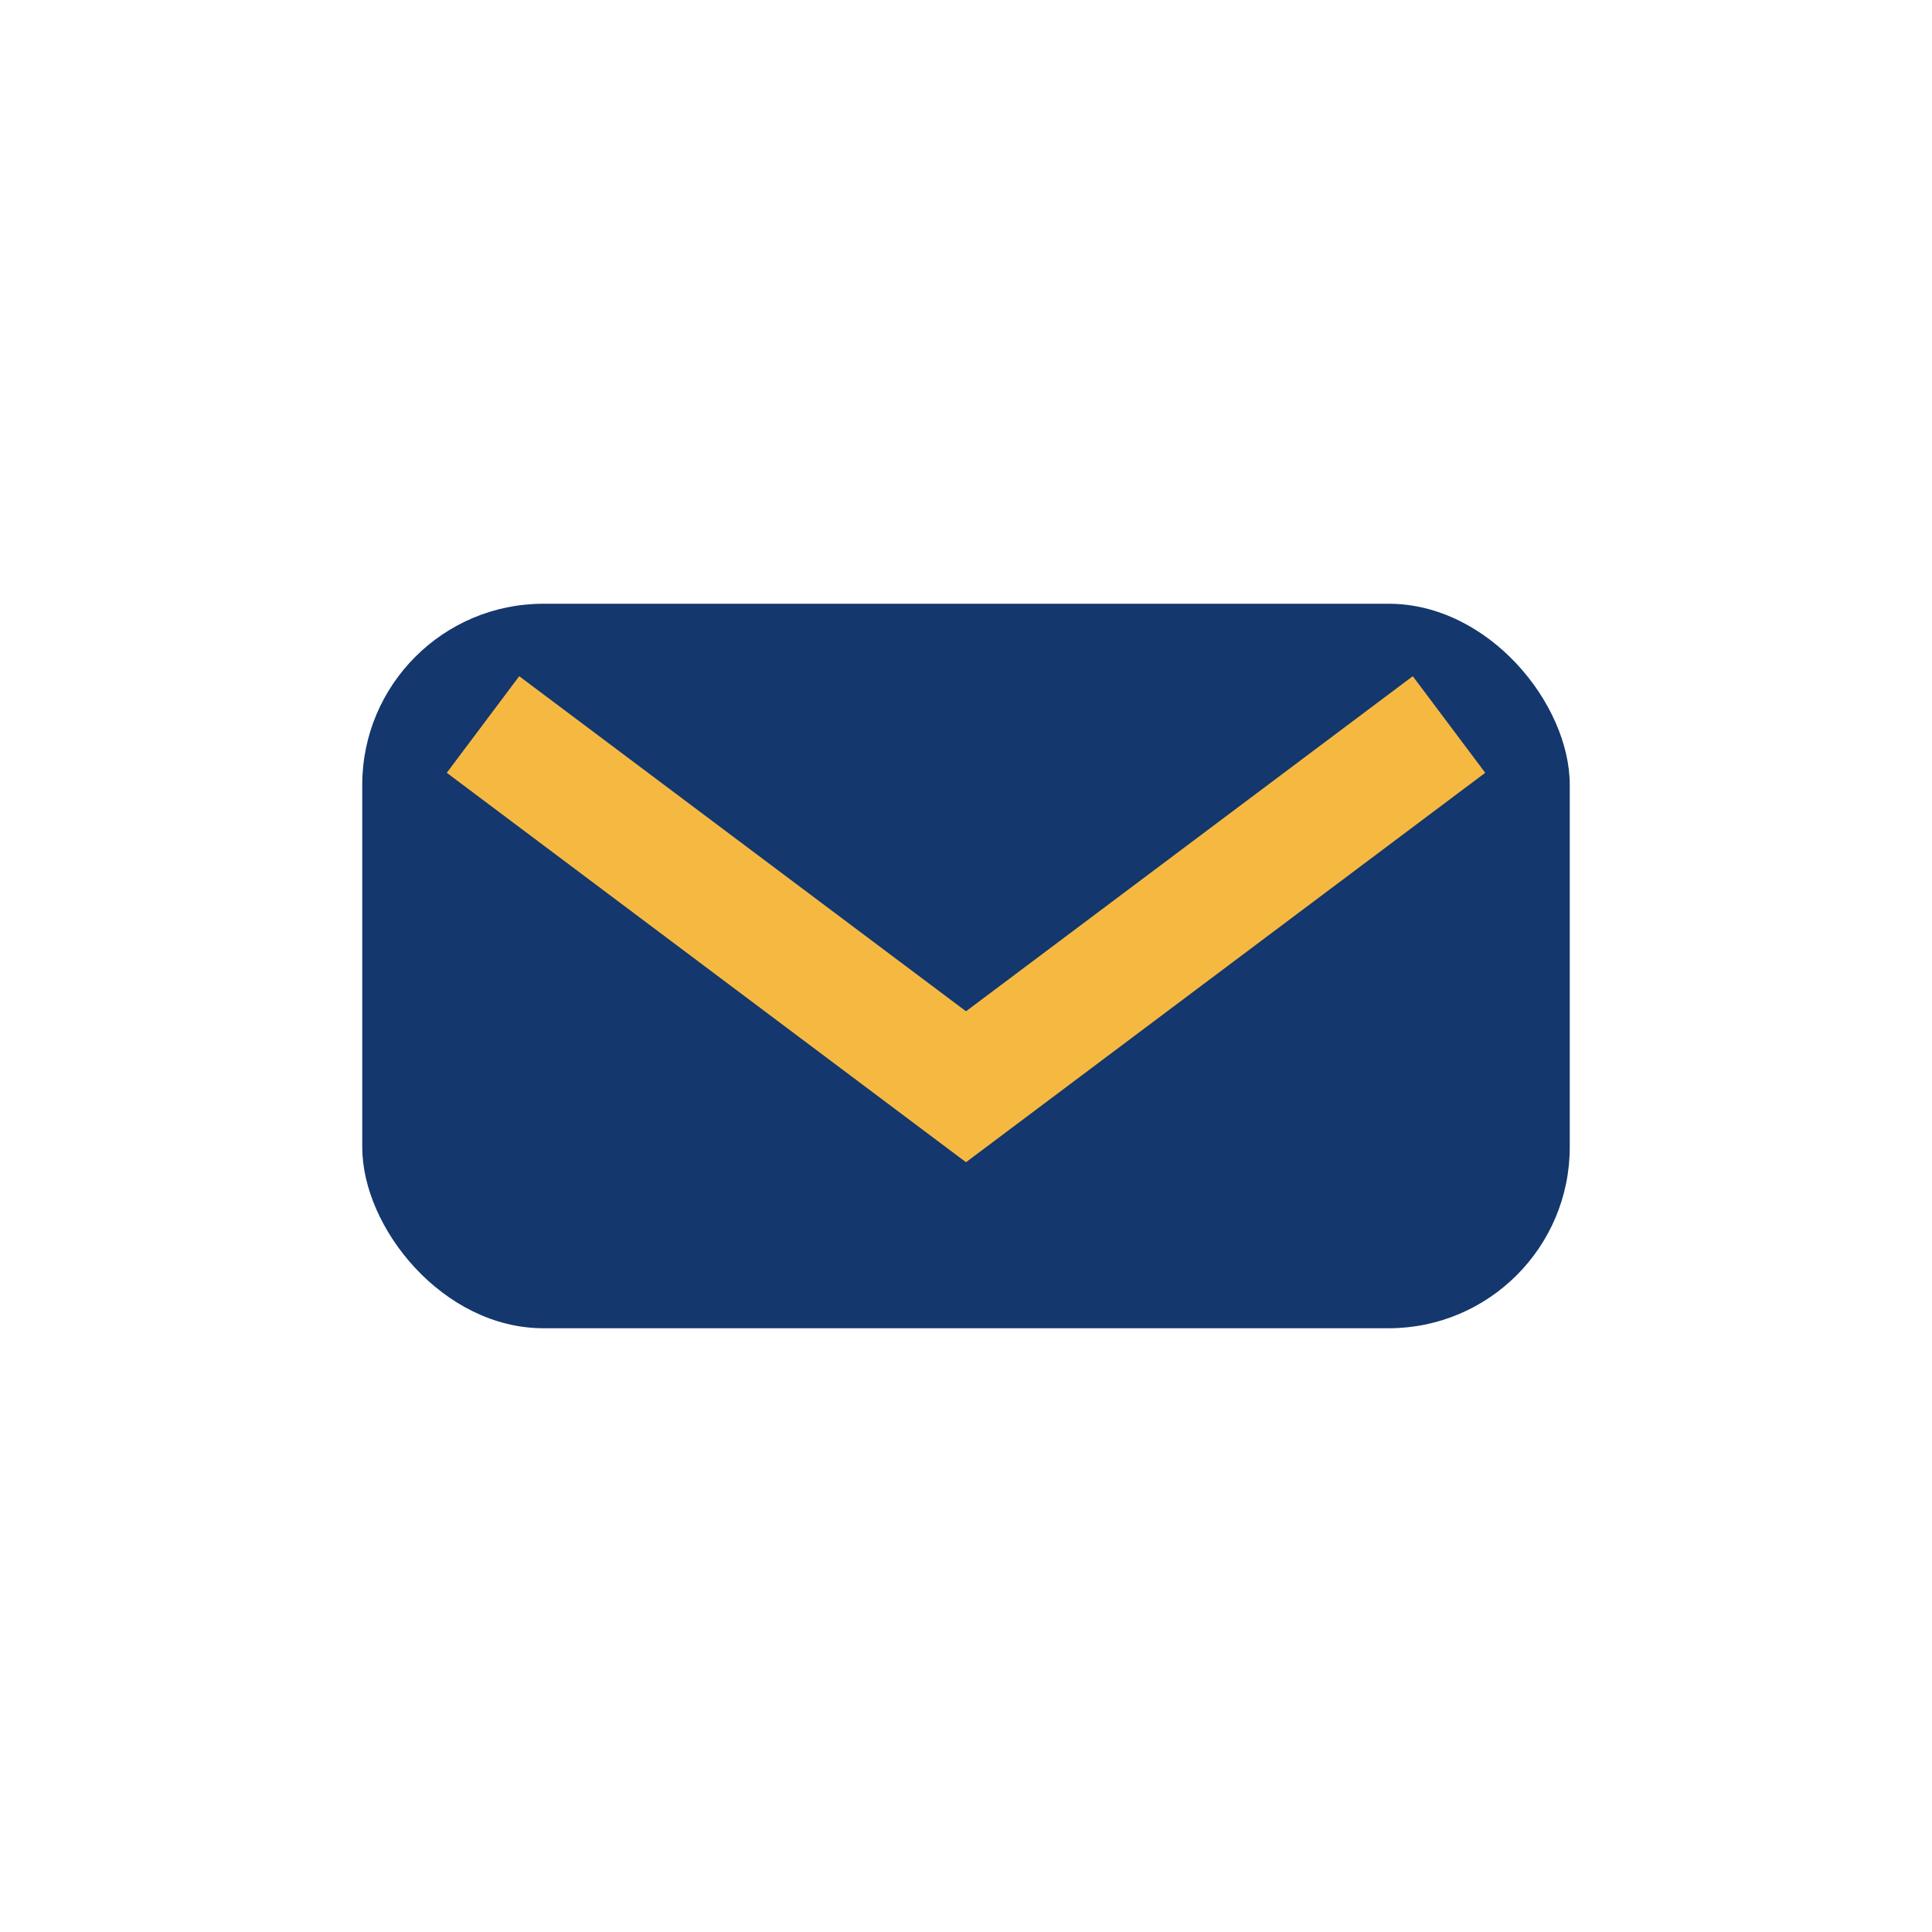 <?xml version="1.0" encoding="UTF-8"?>
<svg xmlns="http://www.w3.org/2000/svg" width="32" height="32" viewBox="0 0 32 32"><rect x="6" y="10" width="20" height="12" rx="3" fill="#14376D"/><polyline points="8,12 16,18 24,12" fill="none" stroke="#F5B942" stroke-width="2"/></svg>